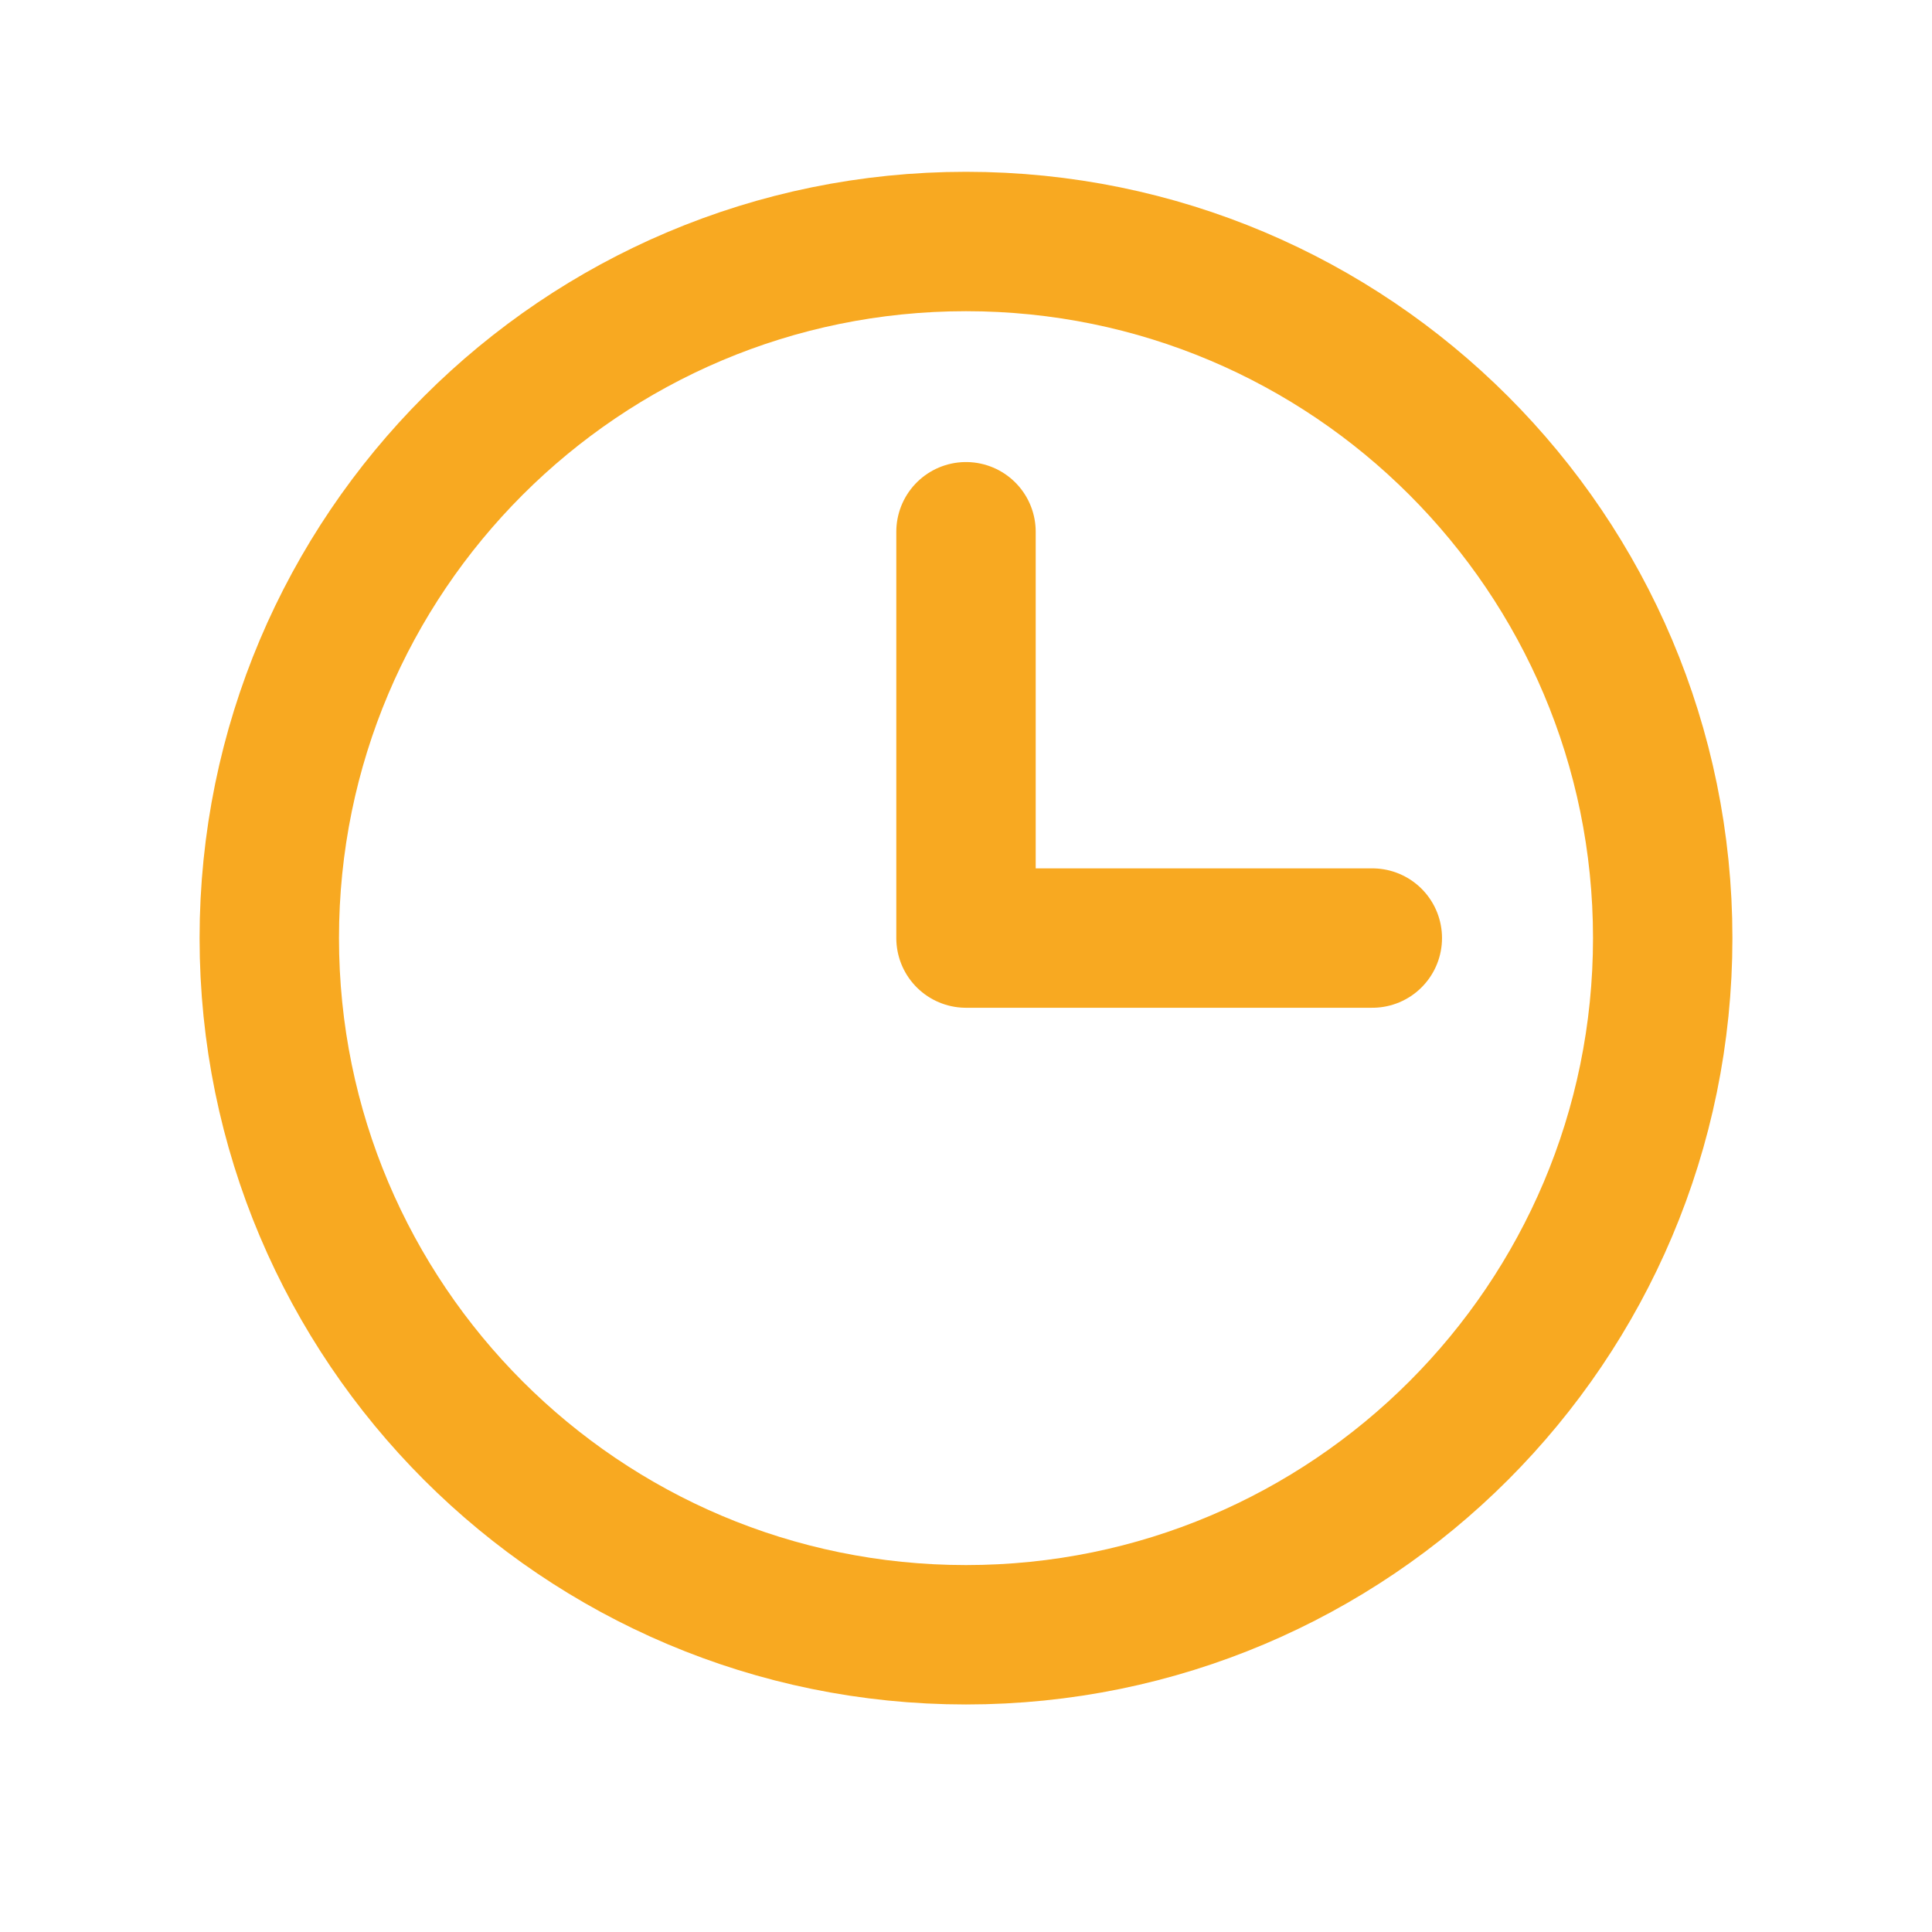 <?xml version="1.0" encoding="UTF-8"?> <svg xmlns="http://www.w3.org/2000/svg" width="13" height="13" viewBox="0 0 13 13" fill="none"> <path d="M6.5 11C9.089 11 11.188 8.901 11.188 6.312C11.188 3.724 9.089 1.625 6.5 1.625C3.911 1.625 1.812 3.724 1.812 6.312C1.812 8.901 3.911 11 6.5 11Z" stroke="#F8A921" stroke-width="0.938" stroke-miterlimit="10"></path> <path d="M6.5 3.578V6.312H9.234" stroke="#F8A921" stroke-width="0.938" stroke-linecap="round" stroke-linejoin="round"></path> </svg> 